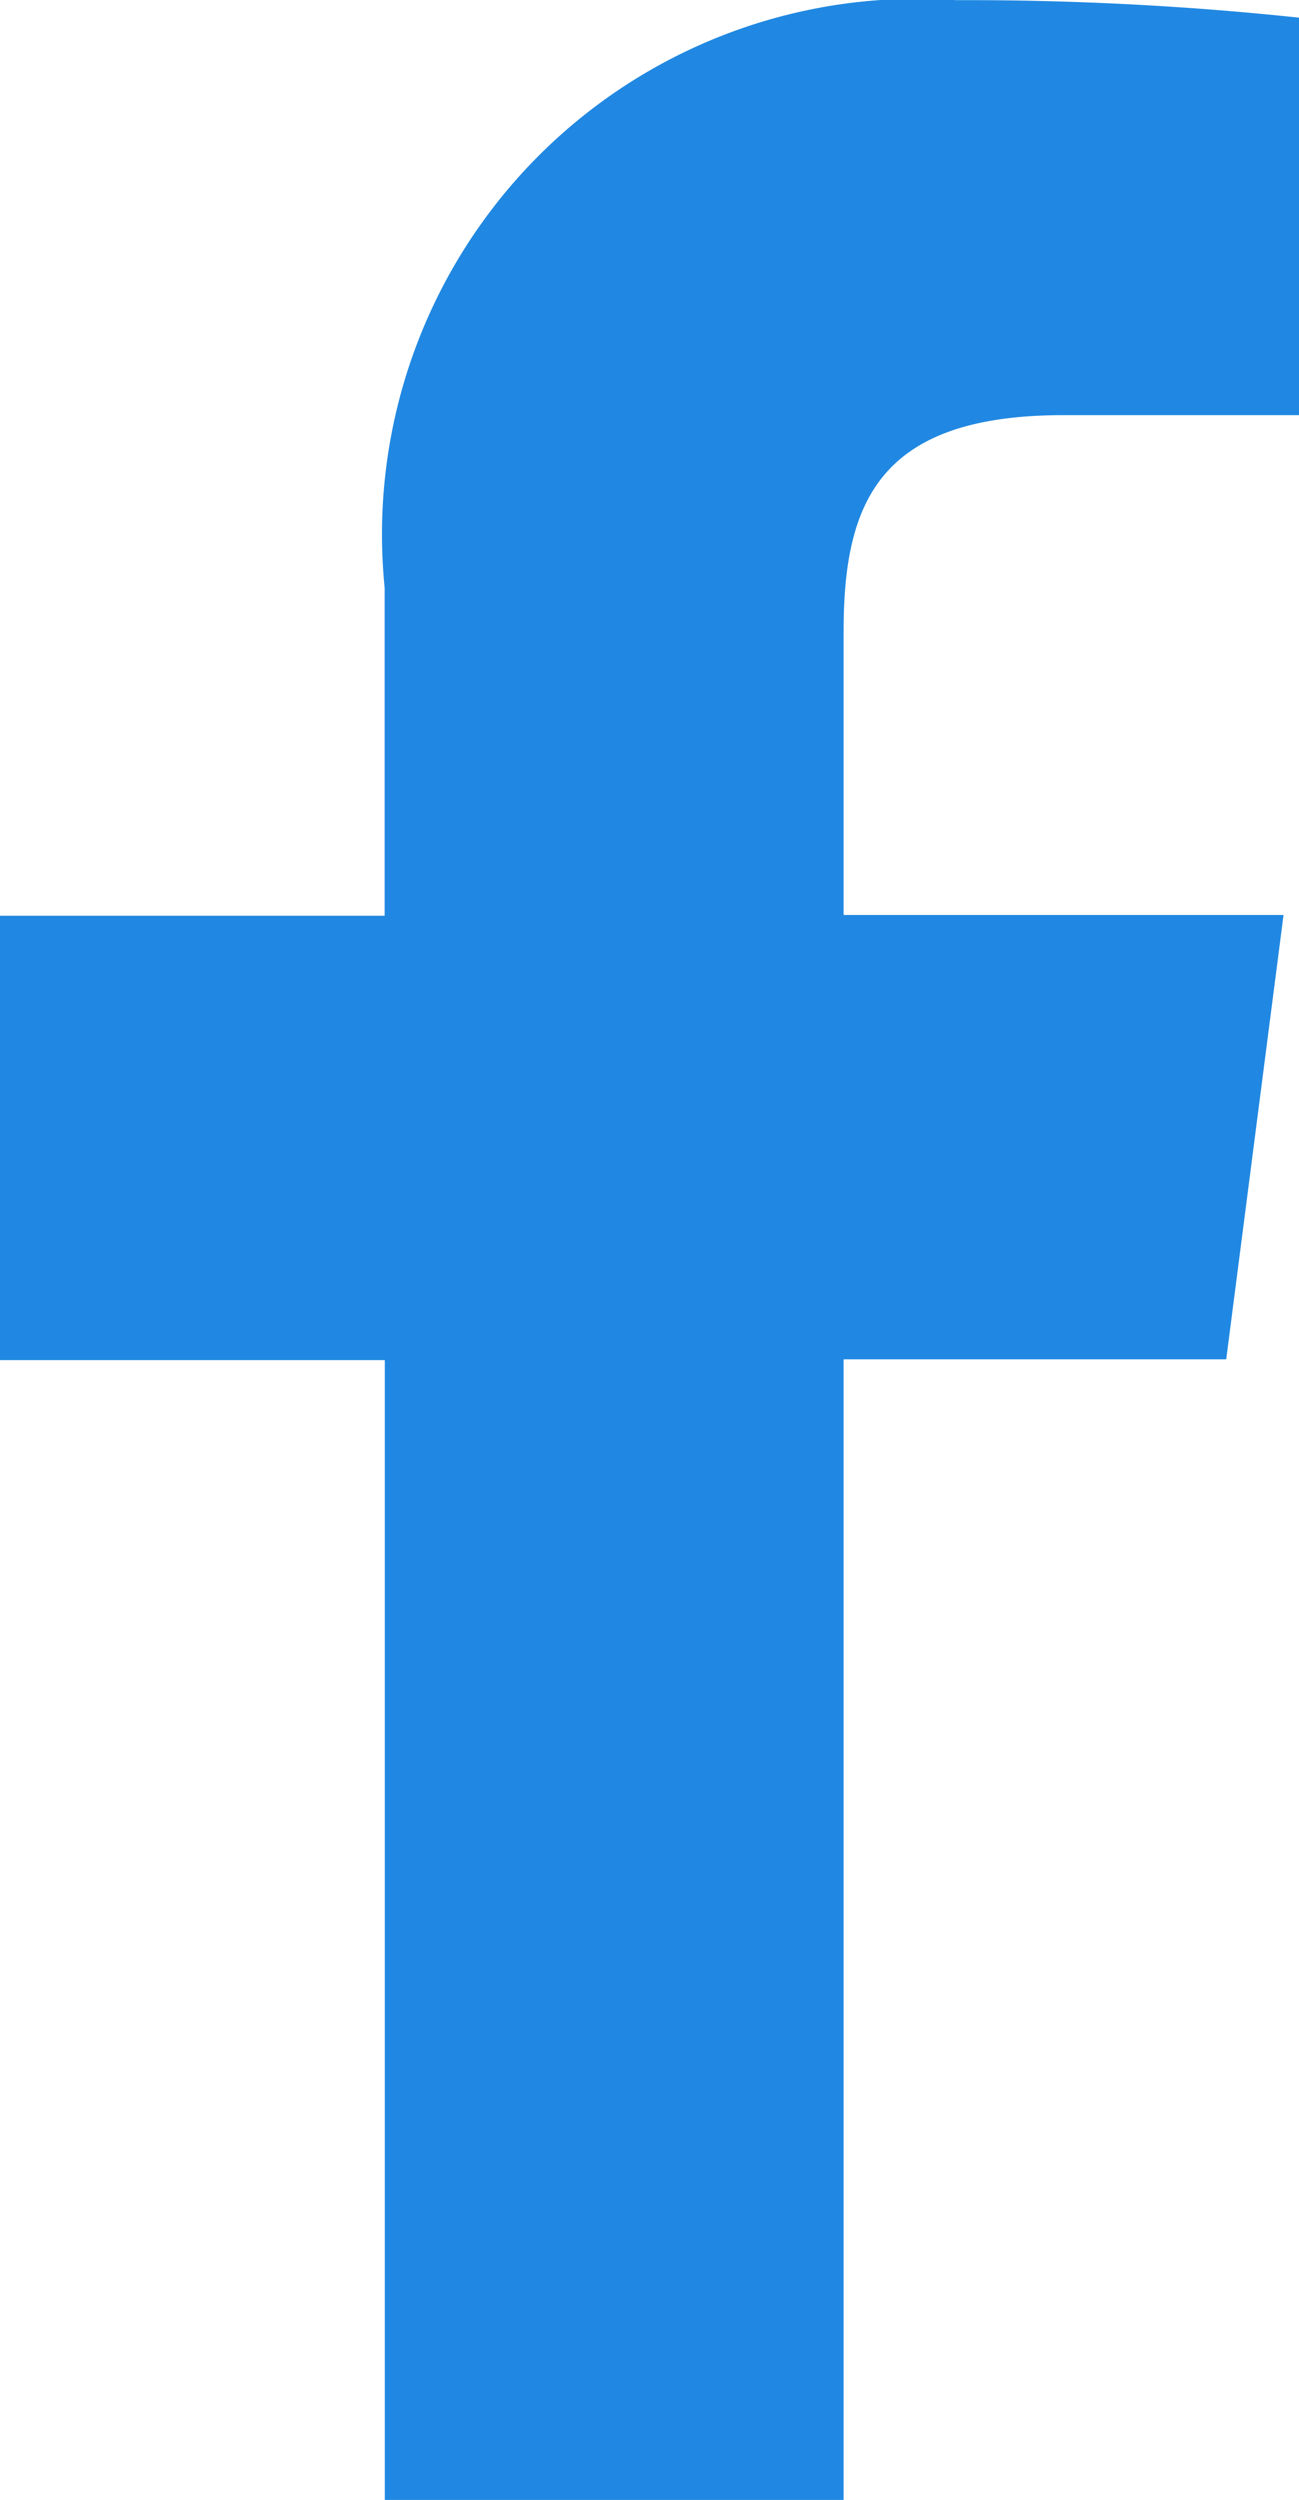 <svg xmlns="http://www.w3.org/2000/svg" width="8.318" height="16" viewBox="0 0 8.318 16">
  <path id="facebook" d="M26.812,20.279v-7.3h2.45l.367-2.844H26.812V8.32c0-.824.224-1.384,1.409-1.384h1.507V4.392a20.157,20.157,0,0,0-2.195-.112,3.428,3.428,0,0,0-3.66,3.76v2.1H21.41v2.844h2.464v7.3Z" transform="translate(-21.41 -4.279)" fill="#2088e2"/>
</svg>
